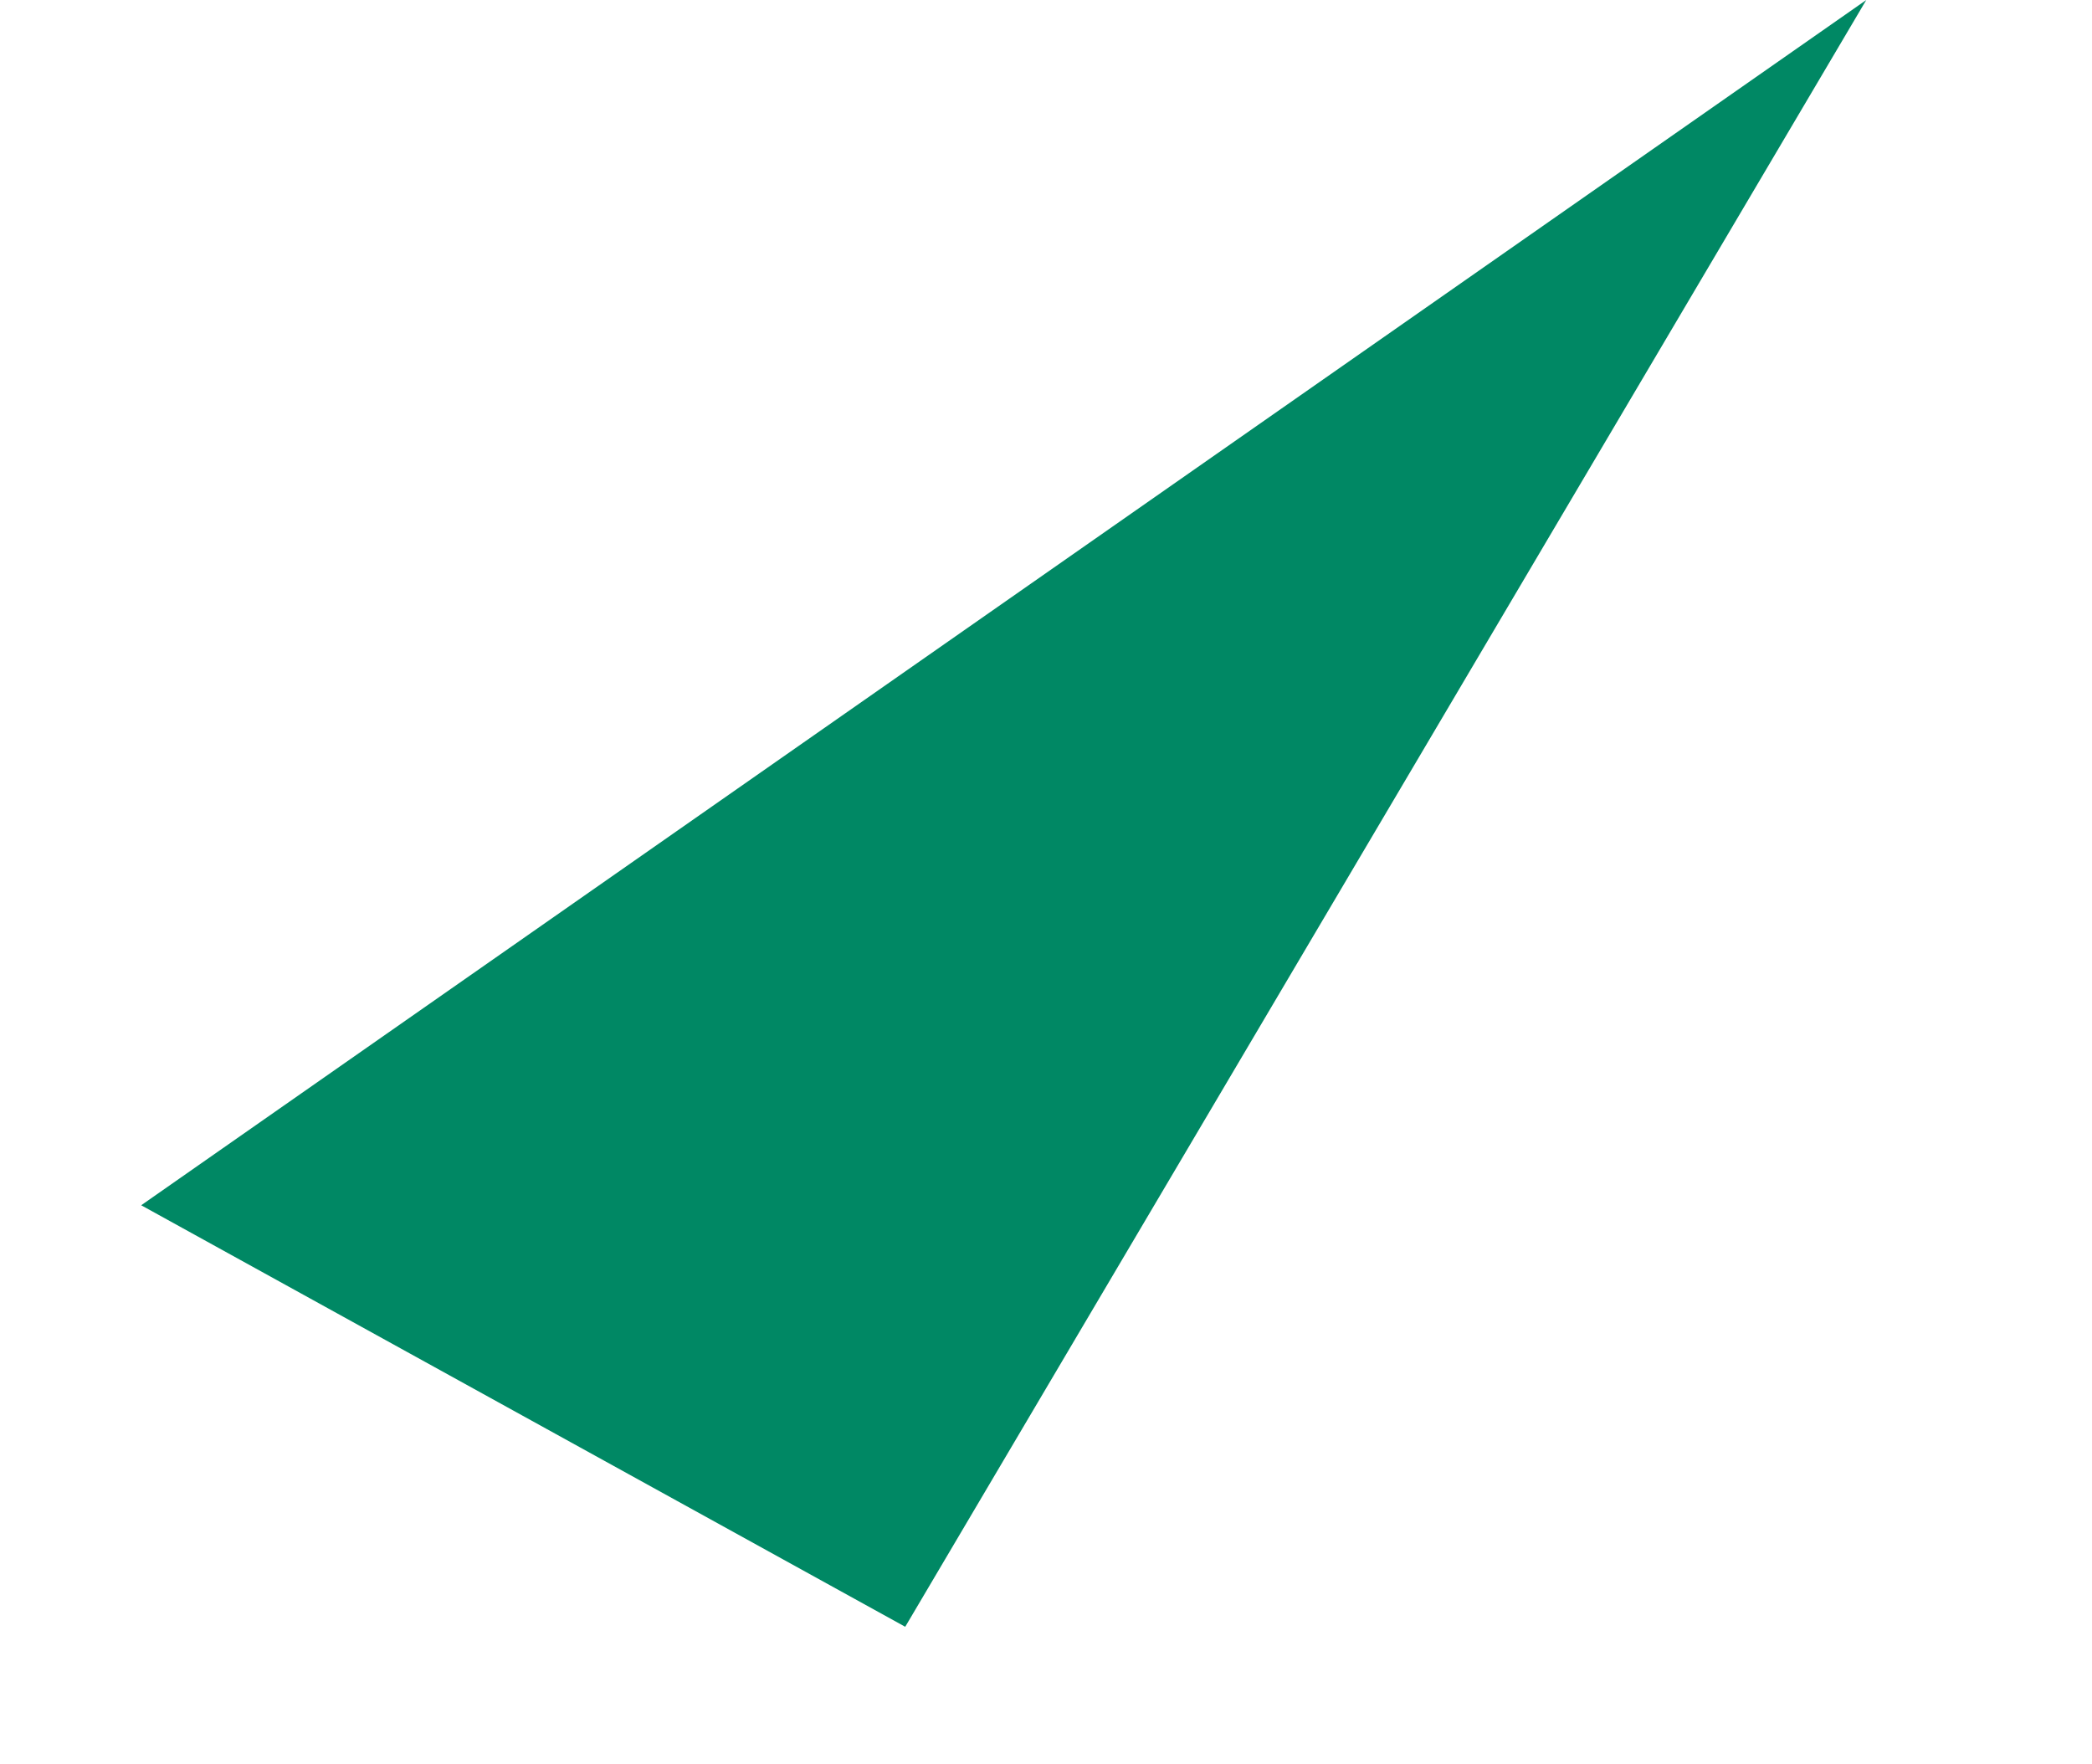 <?xml version="1.0" encoding="UTF-8"?> <svg xmlns="http://www.w3.org/2000/svg" width="51" height="43" viewBox="0 0 51 43" fill="none"> <path d="M22.068 39.658L3.442 29.382L45.497 -0L22.068 39.658Z" fill="#008864"></path> </svg> 